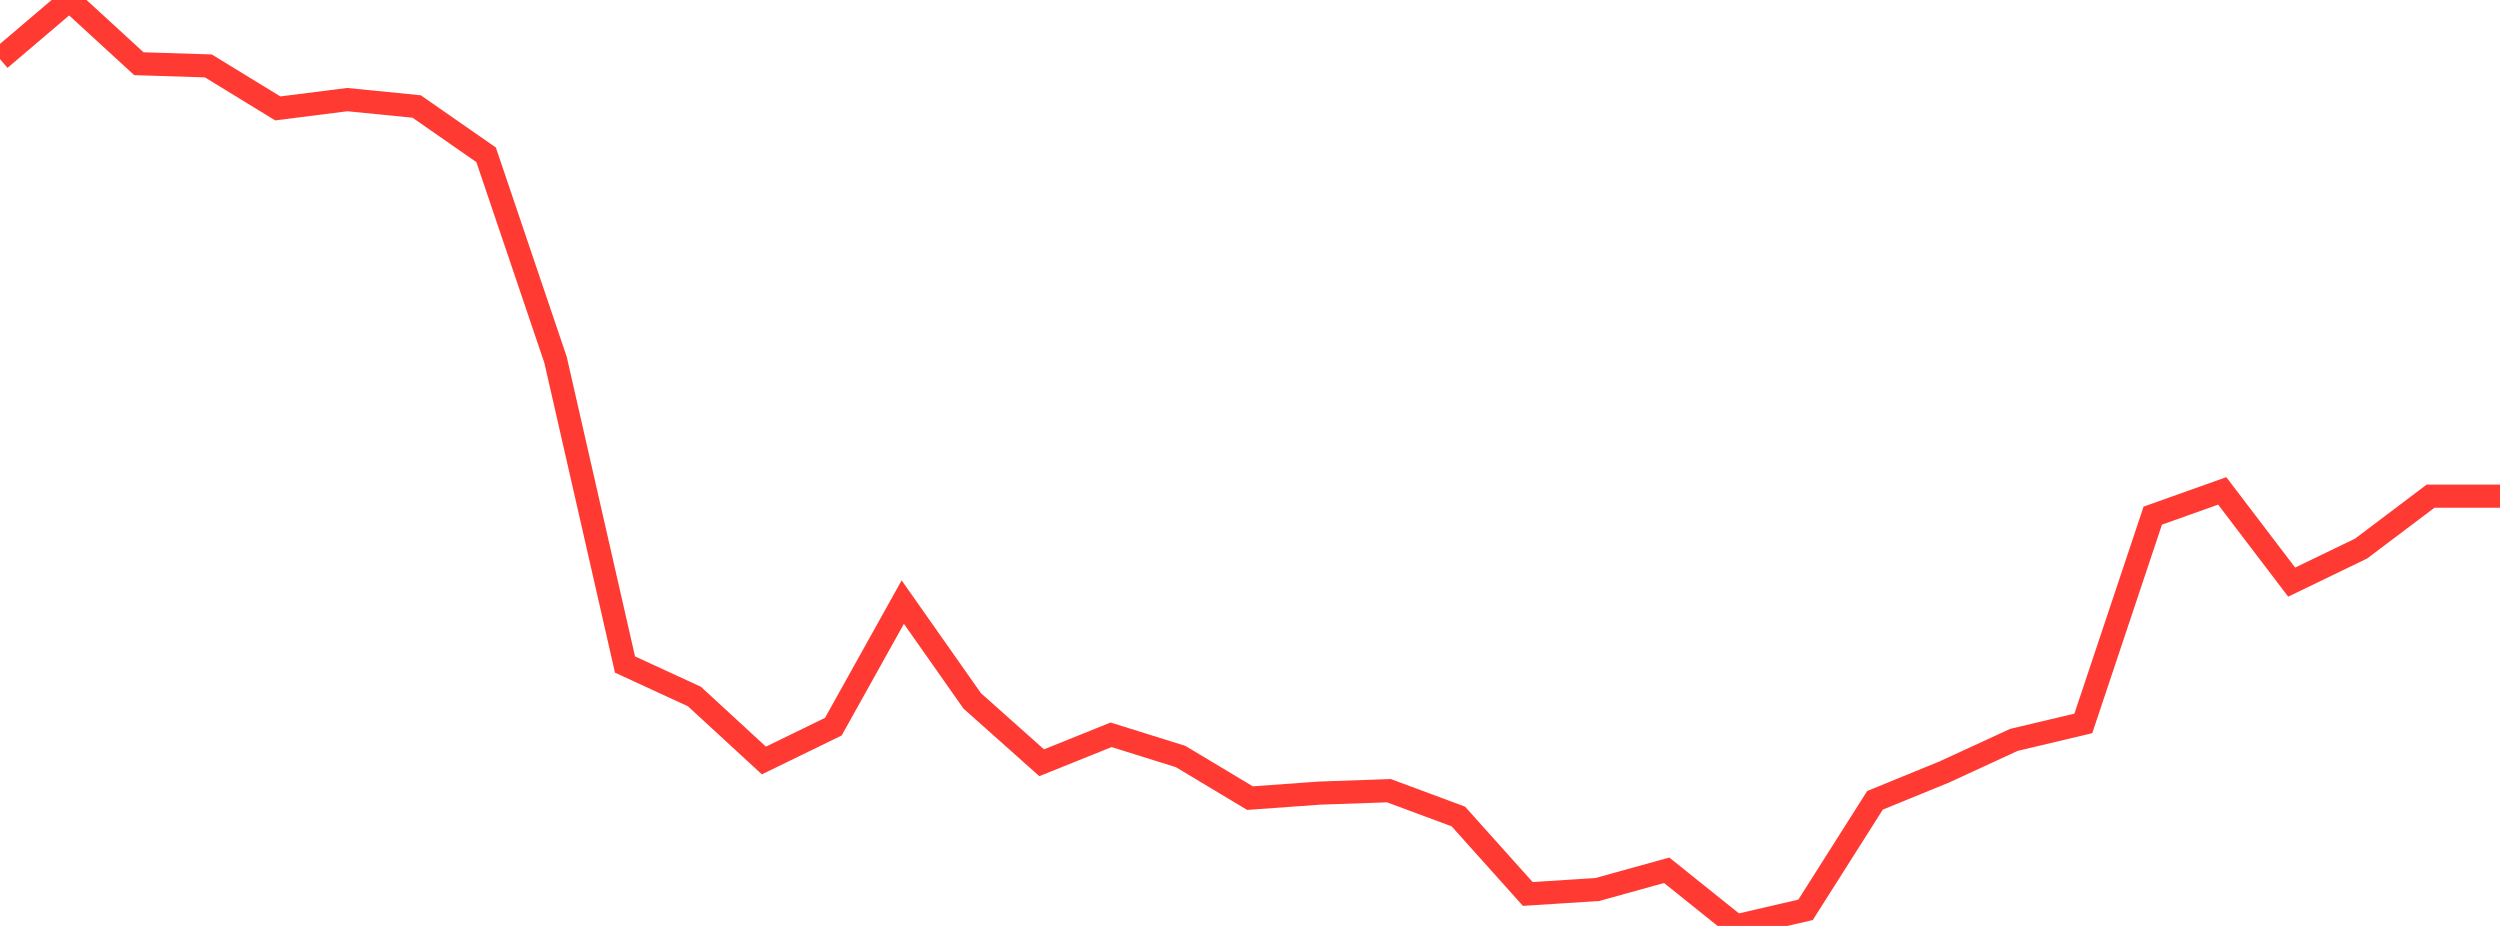 <?xml version="1.0" standalone="no"?>
<!DOCTYPE svg PUBLIC "-//W3C//DTD SVG 1.1//EN" "http://www.w3.org/Graphics/SVG/1.1/DTD/svg11.dtd">

<svg width="135" height="50" viewBox="0 0 135 50" preserveAspectRatio="none" 
  xmlns="http://www.w3.org/2000/svg"
  xmlns:xlink="http://www.w3.org/1999/xlink">


<polyline points="0.0, 3.19 3.75, 0.0 7.5, 3.441 11.25, 3.559 15.0, 5.854 18.75, 5.379 22.5, 5.751 26.25, 8.36 30.0, 19.433 33.75, 35.884 37.5, 37.613 41.25, 41.067 45.0, 39.241 48.75, 32.513 52.5, 37.848 56.25, 41.189 60.0, 39.679 63.75, 40.851 67.5, 43.099 71.25, 42.828 75.0, 42.697 78.75, 44.09 82.5, 48.274 86.25, 48.034 90.0, 46.995 93.75, 50.0 97.5, 49.131 101.25, 43.217 105.0, 41.683 108.75, 39.954 112.5, 39.064 116.25, 27.844 120.0, 26.508 123.75, 31.434 127.5, 29.622 131.25, 26.794 135.0, 26.794" fill="none" stroke="#ff3a33" stroke-width="1.25"/>

</svg>